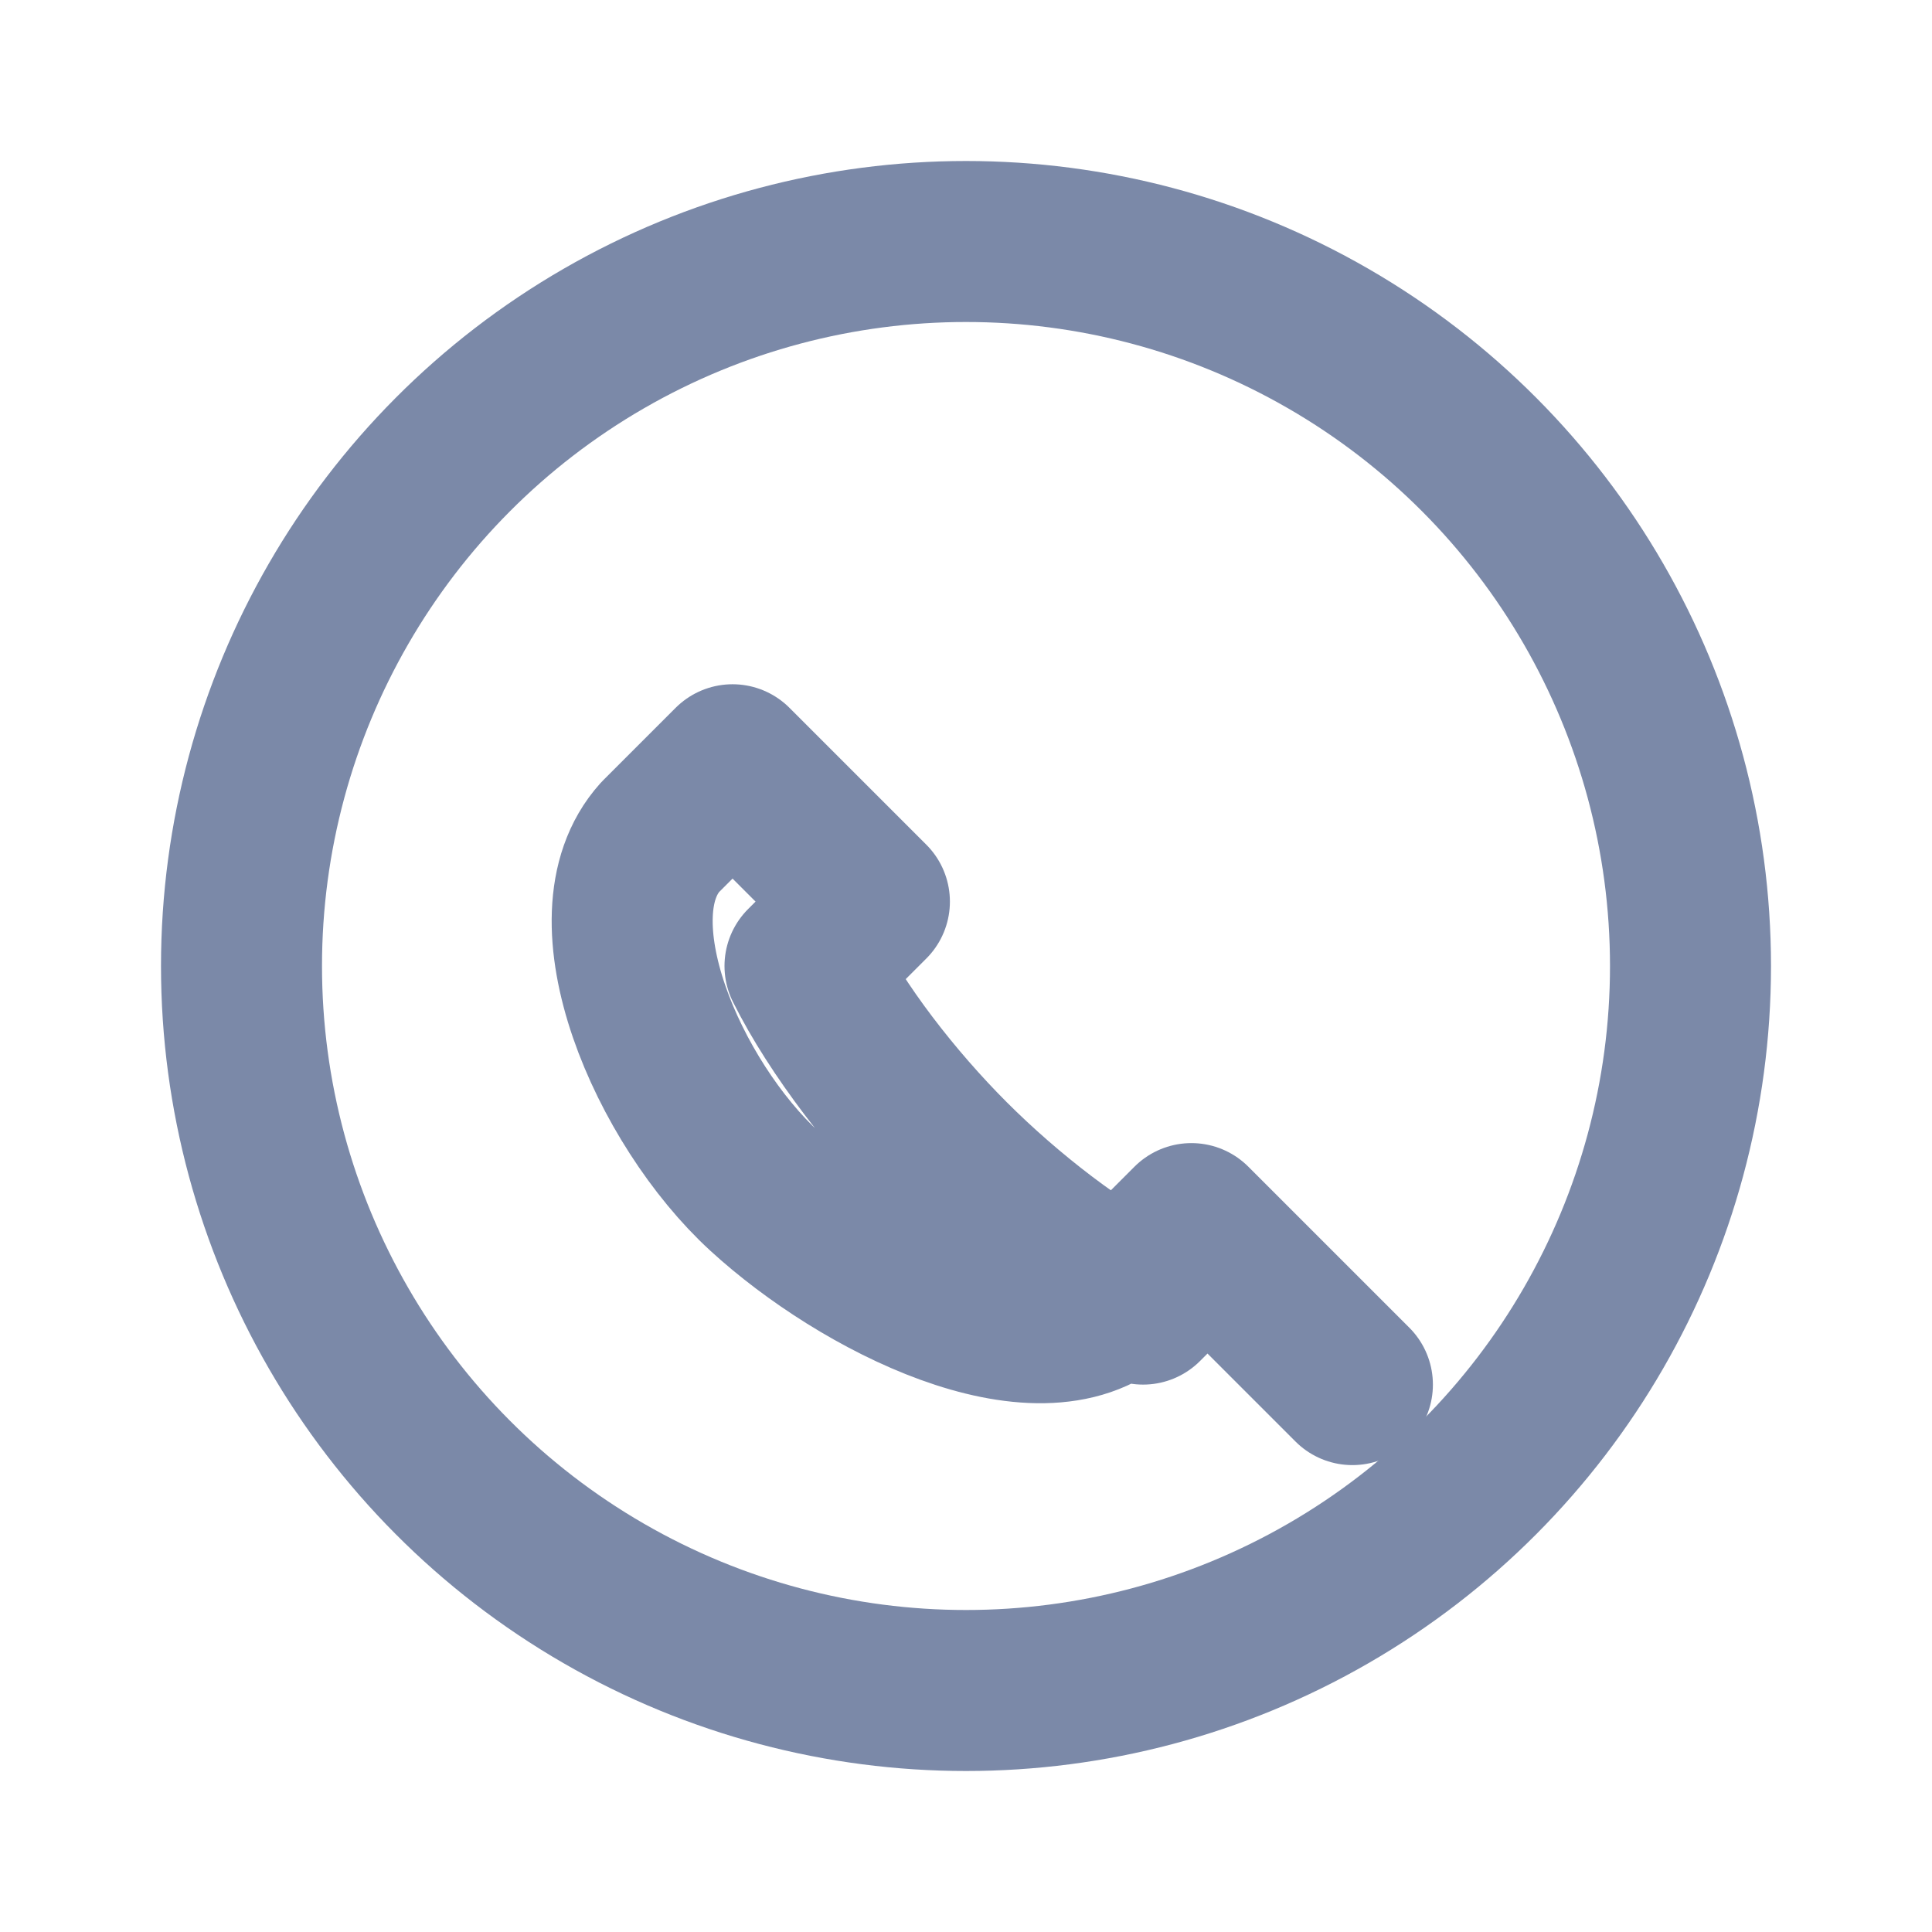 <svg width="24" height="24" viewBox="0 0 24 24" fill="none" xmlns="http://www.w3.org/2000/svg">
  <circle cx="12" cy="12" r="9" stroke="#7B89A8" stroke-width="2" stroke-linecap="round" stroke-linejoin="round"/>
  <path d="M14.8 15.2l-.9.9c-1 .9-3.2-.2-4.4-1.3s-2.2-3.4-1.3-4.4l.9-.9 1.7 1.7-.8.8c.4.8 1.1 1.7 1.8 2.4.7.7 1.6 1.4 2.4 1.8l.8-.8 1.8 1.8z" stroke="#7B89A8" stroke-width="2" stroke-linecap="round" stroke-linejoin="round"/>
</svg>